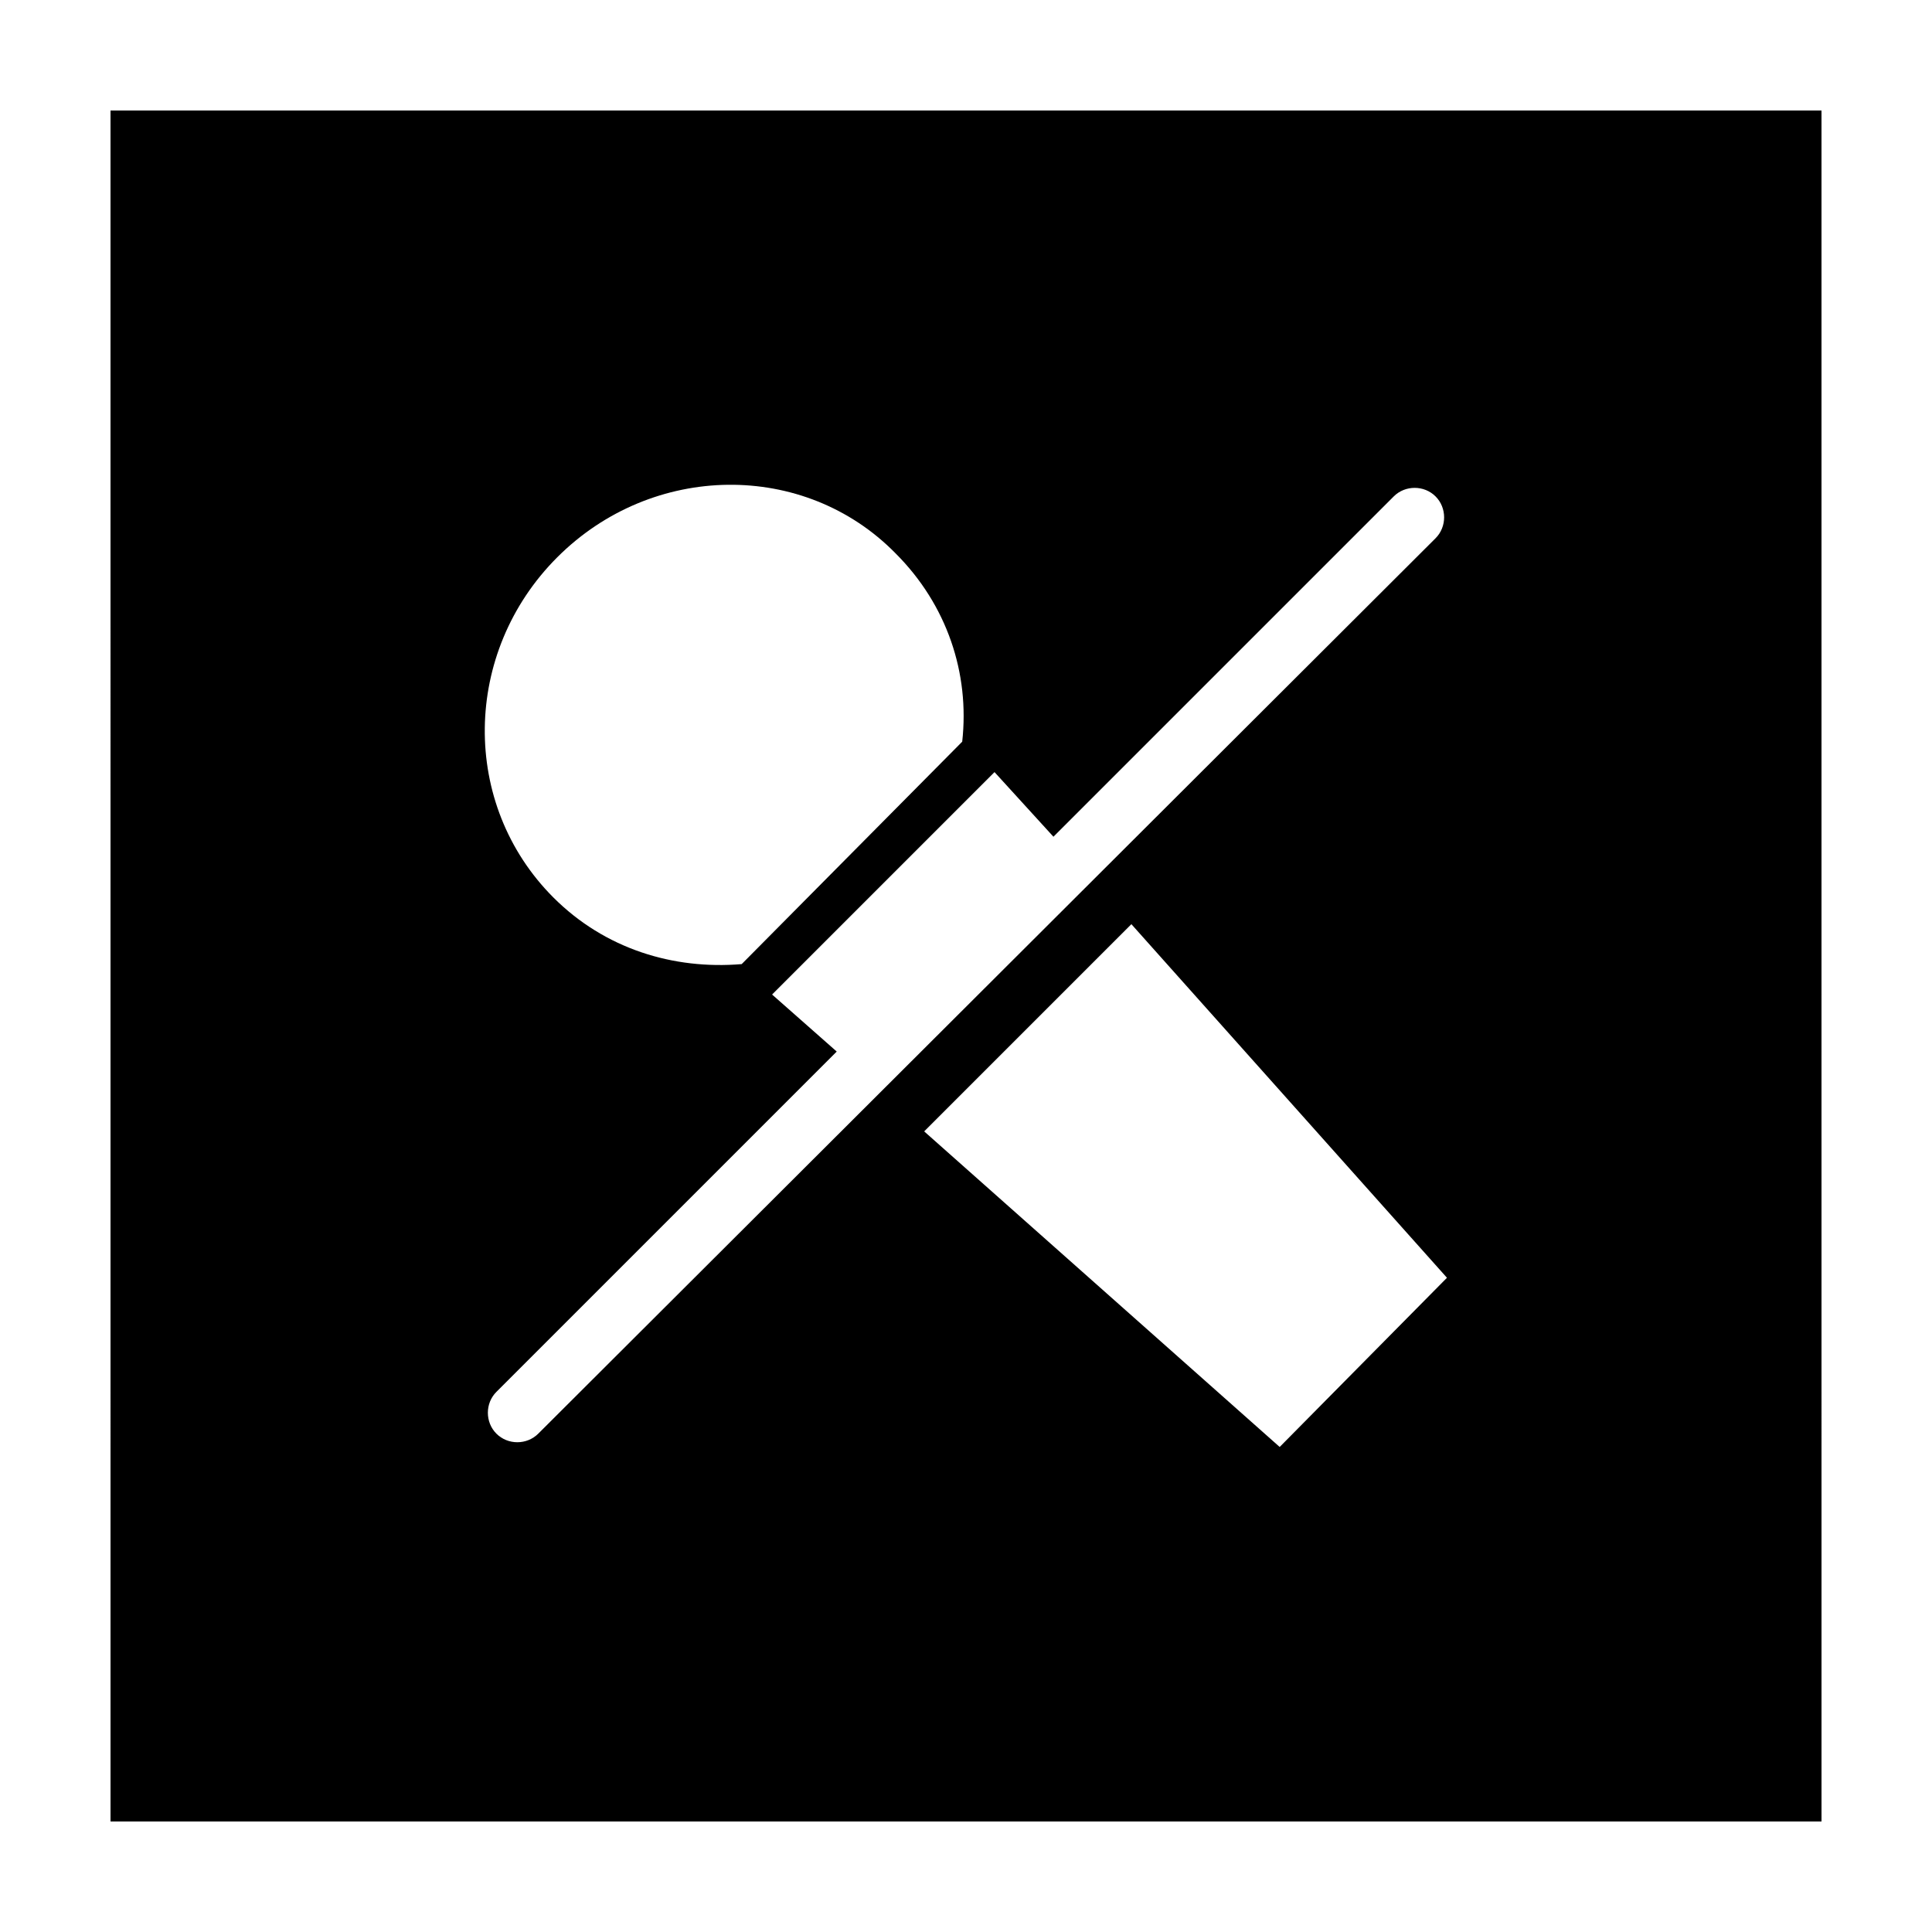 <?xml version="1.0" encoding="UTF-8"?>
<!-- Uploaded to: SVG Repo, www.svgrepo.com, Generator: SVG Repo Mixer Tools -->
<svg fill="#000000" width="800px" height="800px" version="1.1" viewBox="144 144 512 512" xmlns="http://www.w3.org/2000/svg">
 <path d="m173.29 626.71h453.43l-0.004-453.43h-453.43zm309.84-99.25-94.215-83.633 54.914-54.914 83.633 93.707zm-59.957-161.72 90.184-90.184c3.023-3.023 8.062-3.023 11.082 0 3.023 3.023 3.023 8.062 0 11.082l-237.8 237.3c-3.023 3.023-8.062 3.023-11.082 0-3.023-3.023-3.023-8.062 0-11.082l90.184-90.184-17.129-15.113 58.945-58.945zm-131.49-74.059c25.191-25.191 65.496-25.695 89.68-1.008 13.602 13.602 19.648 31.738 17.633 49.879l-58.441 58.945c-18.137 1.512-36.273-4.031-49.879-17.633-24.688-24.688-24.184-64.992 1.008-90.184z"/>
</svg>